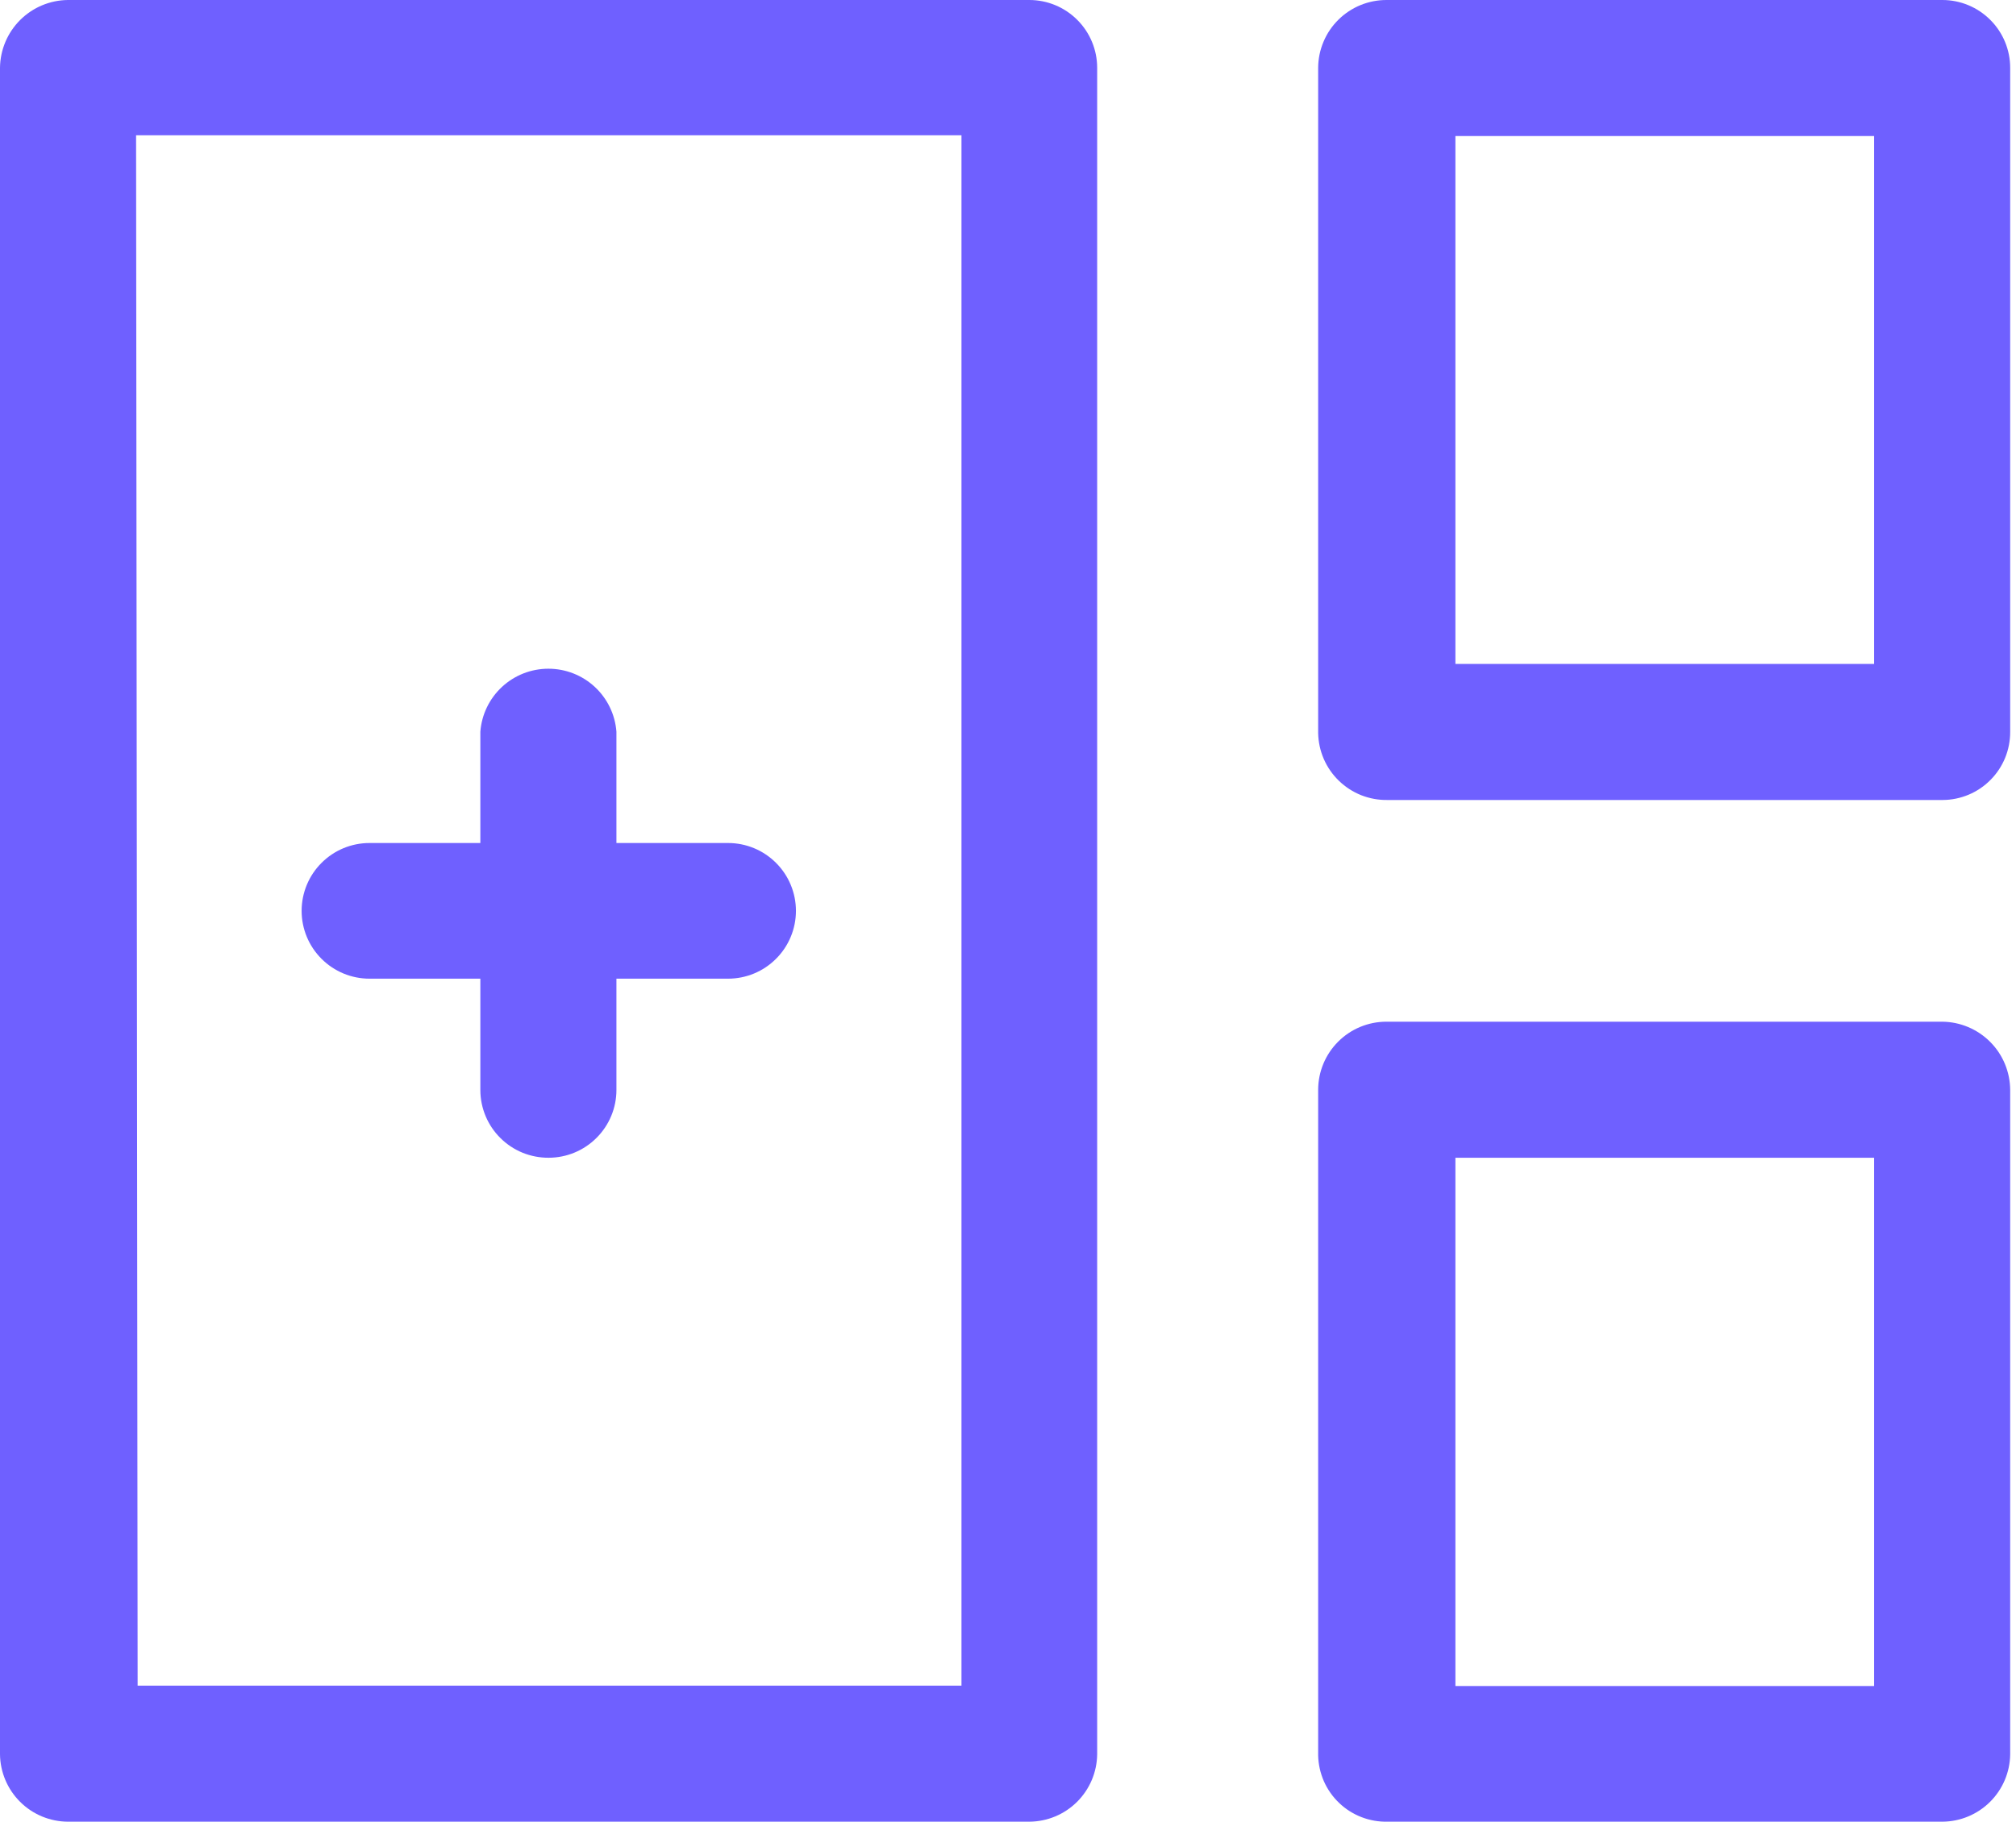 <svg width="52" height="47" viewBox="0 0 52 47" fill="none" xmlns="http://www.w3.org/2000/svg">
<g clip-path="url(#clip0_66_117)">
<path d="M26.55 47H1.75C1.288 46.997 0.846 46.814 0.519 46.488C0.192 46.163 0.005 45.722 0 45.26L0 1.75C0.005 1.287 0.191 0.845 0.518 0.518C0.845 0.191 1.287 0.005 1.75 0L26.55 0C27.014 0 27.459 0.184 27.787 0.513C28.116 0.841 28.3 1.286 28.3 1.75V45.26C28.295 45.722 28.108 46.163 27.781 46.488C27.454 46.814 27.012 46.997 26.55 47ZM3.55 43.49H24.8V3.49H3.51L3.55 43.49Z" fill="#6F60FF"/>
<path d="M50.1 20.64H35.79C35.559 20.644 35.329 20.602 35.114 20.518C34.899 20.433 34.703 20.306 34.537 20.146C34.37 19.985 34.237 19.793 34.145 19.581C34.053 19.369 34.004 19.141 34 18.91V1.75C34.001 1.519 34.048 1.29 34.138 1.077C34.227 0.864 34.358 0.671 34.523 0.508C34.687 0.346 34.882 0.217 35.096 0.13C35.31 0.043 35.539 -0.001 35.77 2.85725e-05H50.1C50.564 2.85725e-05 51.009 0.184 51.337 0.513C51.666 0.841 51.85 1.286 51.85 1.75V18.88C51.851 19.11 51.807 19.338 51.721 19.55C51.634 19.763 51.506 19.957 51.344 20.12C51.183 20.284 50.991 20.414 50.779 20.503C50.567 20.592 50.34 20.639 50.11 20.64H50.1ZM37.54 17.13H48.34V3.51H37.54V17.13Z" fill="#6F60FF"/>
<path d="M50.1 47H35.79C35.56 47.005 35.331 46.965 35.117 46.882C34.903 46.799 34.707 46.675 34.541 46.516C34.374 46.357 34.241 46.167 34.148 45.957C34.056 45.746 34.005 45.52 34 45.29V28.12C34 27.653 34.185 27.206 34.516 26.875C34.846 26.545 35.293 26.36 35.76 26.36H50.1C50.564 26.365 51.008 26.553 51.335 26.882C51.663 27.211 51.847 27.656 51.85 28.12V45.26C51.845 45.722 51.658 46.163 51.331 46.488C51.004 46.814 50.562 46.997 50.1 47ZM37.54 43.5H48.34V29.87H37.54V43.5Z" fill="#6F60FF"/>
<path d="M14.15 29.87C13.92 29.871 13.692 29.827 13.48 29.741C13.267 29.654 13.073 29.526 12.91 29.364C12.746 29.203 12.616 29.011 12.527 28.799C12.438 28.587 12.391 28.36 12.39 28.13V18.88C12.423 18.437 12.623 18.024 12.948 17.722C13.274 17.42 13.701 17.253 14.145 17.253C14.589 17.253 15.016 17.42 15.342 17.722C15.667 18.024 15.867 18.437 15.9 18.88V28.12C15.9 28.584 15.716 29.029 15.387 29.357C15.059 29.686 14.614 29.87 14.15 29.87Z" fill="#6F60FF"/>
<path d="M18.78 25.25H9.53C9.066 25.25 8.621 25.066 8.293 24.737C7.964 24.409 7.78 23.964 7.78 23.5C7.78 23.036 7.964 22.591 8.293 22.263C8.621 21.934 9.066 21.75 9.53 21.75H18.78C19.244 21.75 19.689 21.934 20.017 22.263C20.346 22.591 20.53 23.036 20.53 23.5C20.53 23.964 20.346 24.409 20.017 24.737C19.689 25.066 19.244 25.25 18.78 25.25Z" fill="#6F60FF"/>
</g>
<defs>
<clipPath id="clip0_66_117">
<rect width="51.85" height="47" fill="white"/>
</clipPath>
</defs>
</svg>
